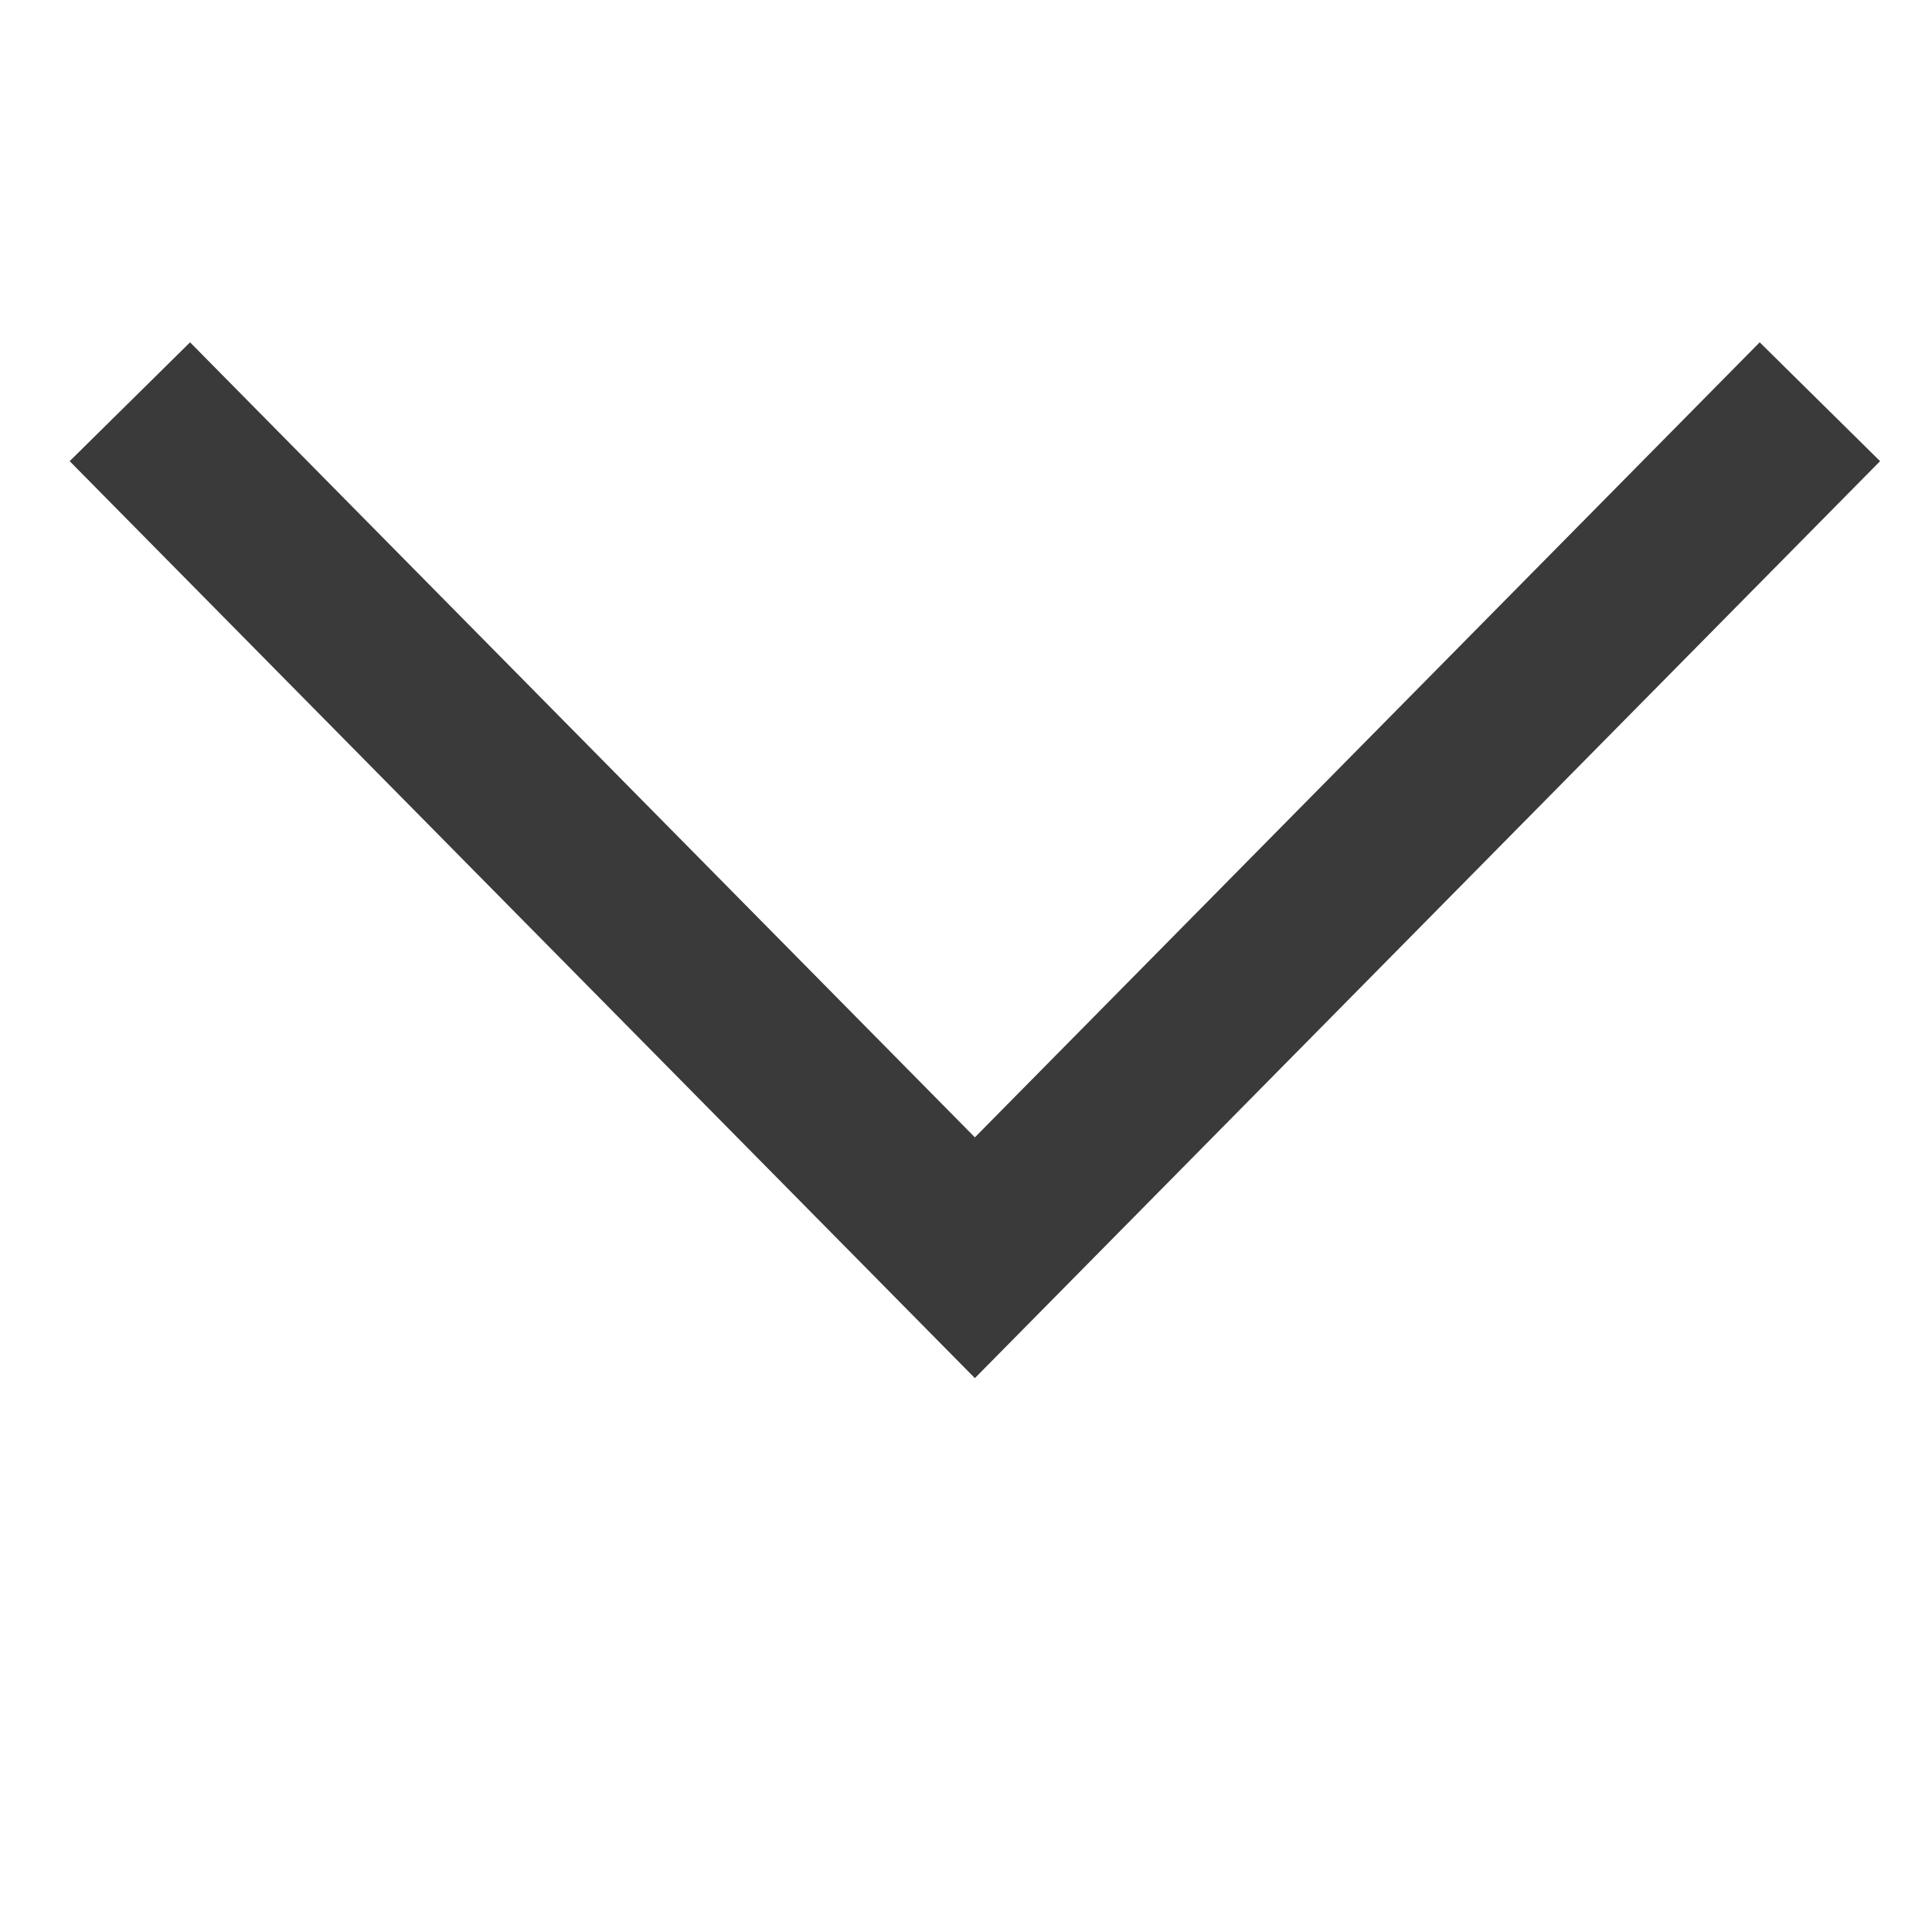 <?xml version="1.0" encoding="UTF-8" standalone="no"?>
<!-- Created with Inkscape (http://www.inkscape.org/) -->
<svg id="svg2" xmlns:rdf="http://www.w3.org/1999/02/22-rdf-syntax-ns#" xmlns="http://www.w3.org/2000/svg" viewBox="0 0 16 16" version="1.1" xmlns:cc="http://creativecommons.org/ns#" xmlns:dc="http://purl.org/dc/elements/1.1/">
 <g id="g3769" transform="matrix(1.401,0,0,1.401,223.092,-3371.682)">
  <path id="path3788" stroke-linejoin="miter" d="m-148.48,2409-4.995,5.06-4.995-5.06" stroke="#3a3a3a" stroke-linecap="butt" stroke-width="1" fill="none"/>
 </g>
</svg>
